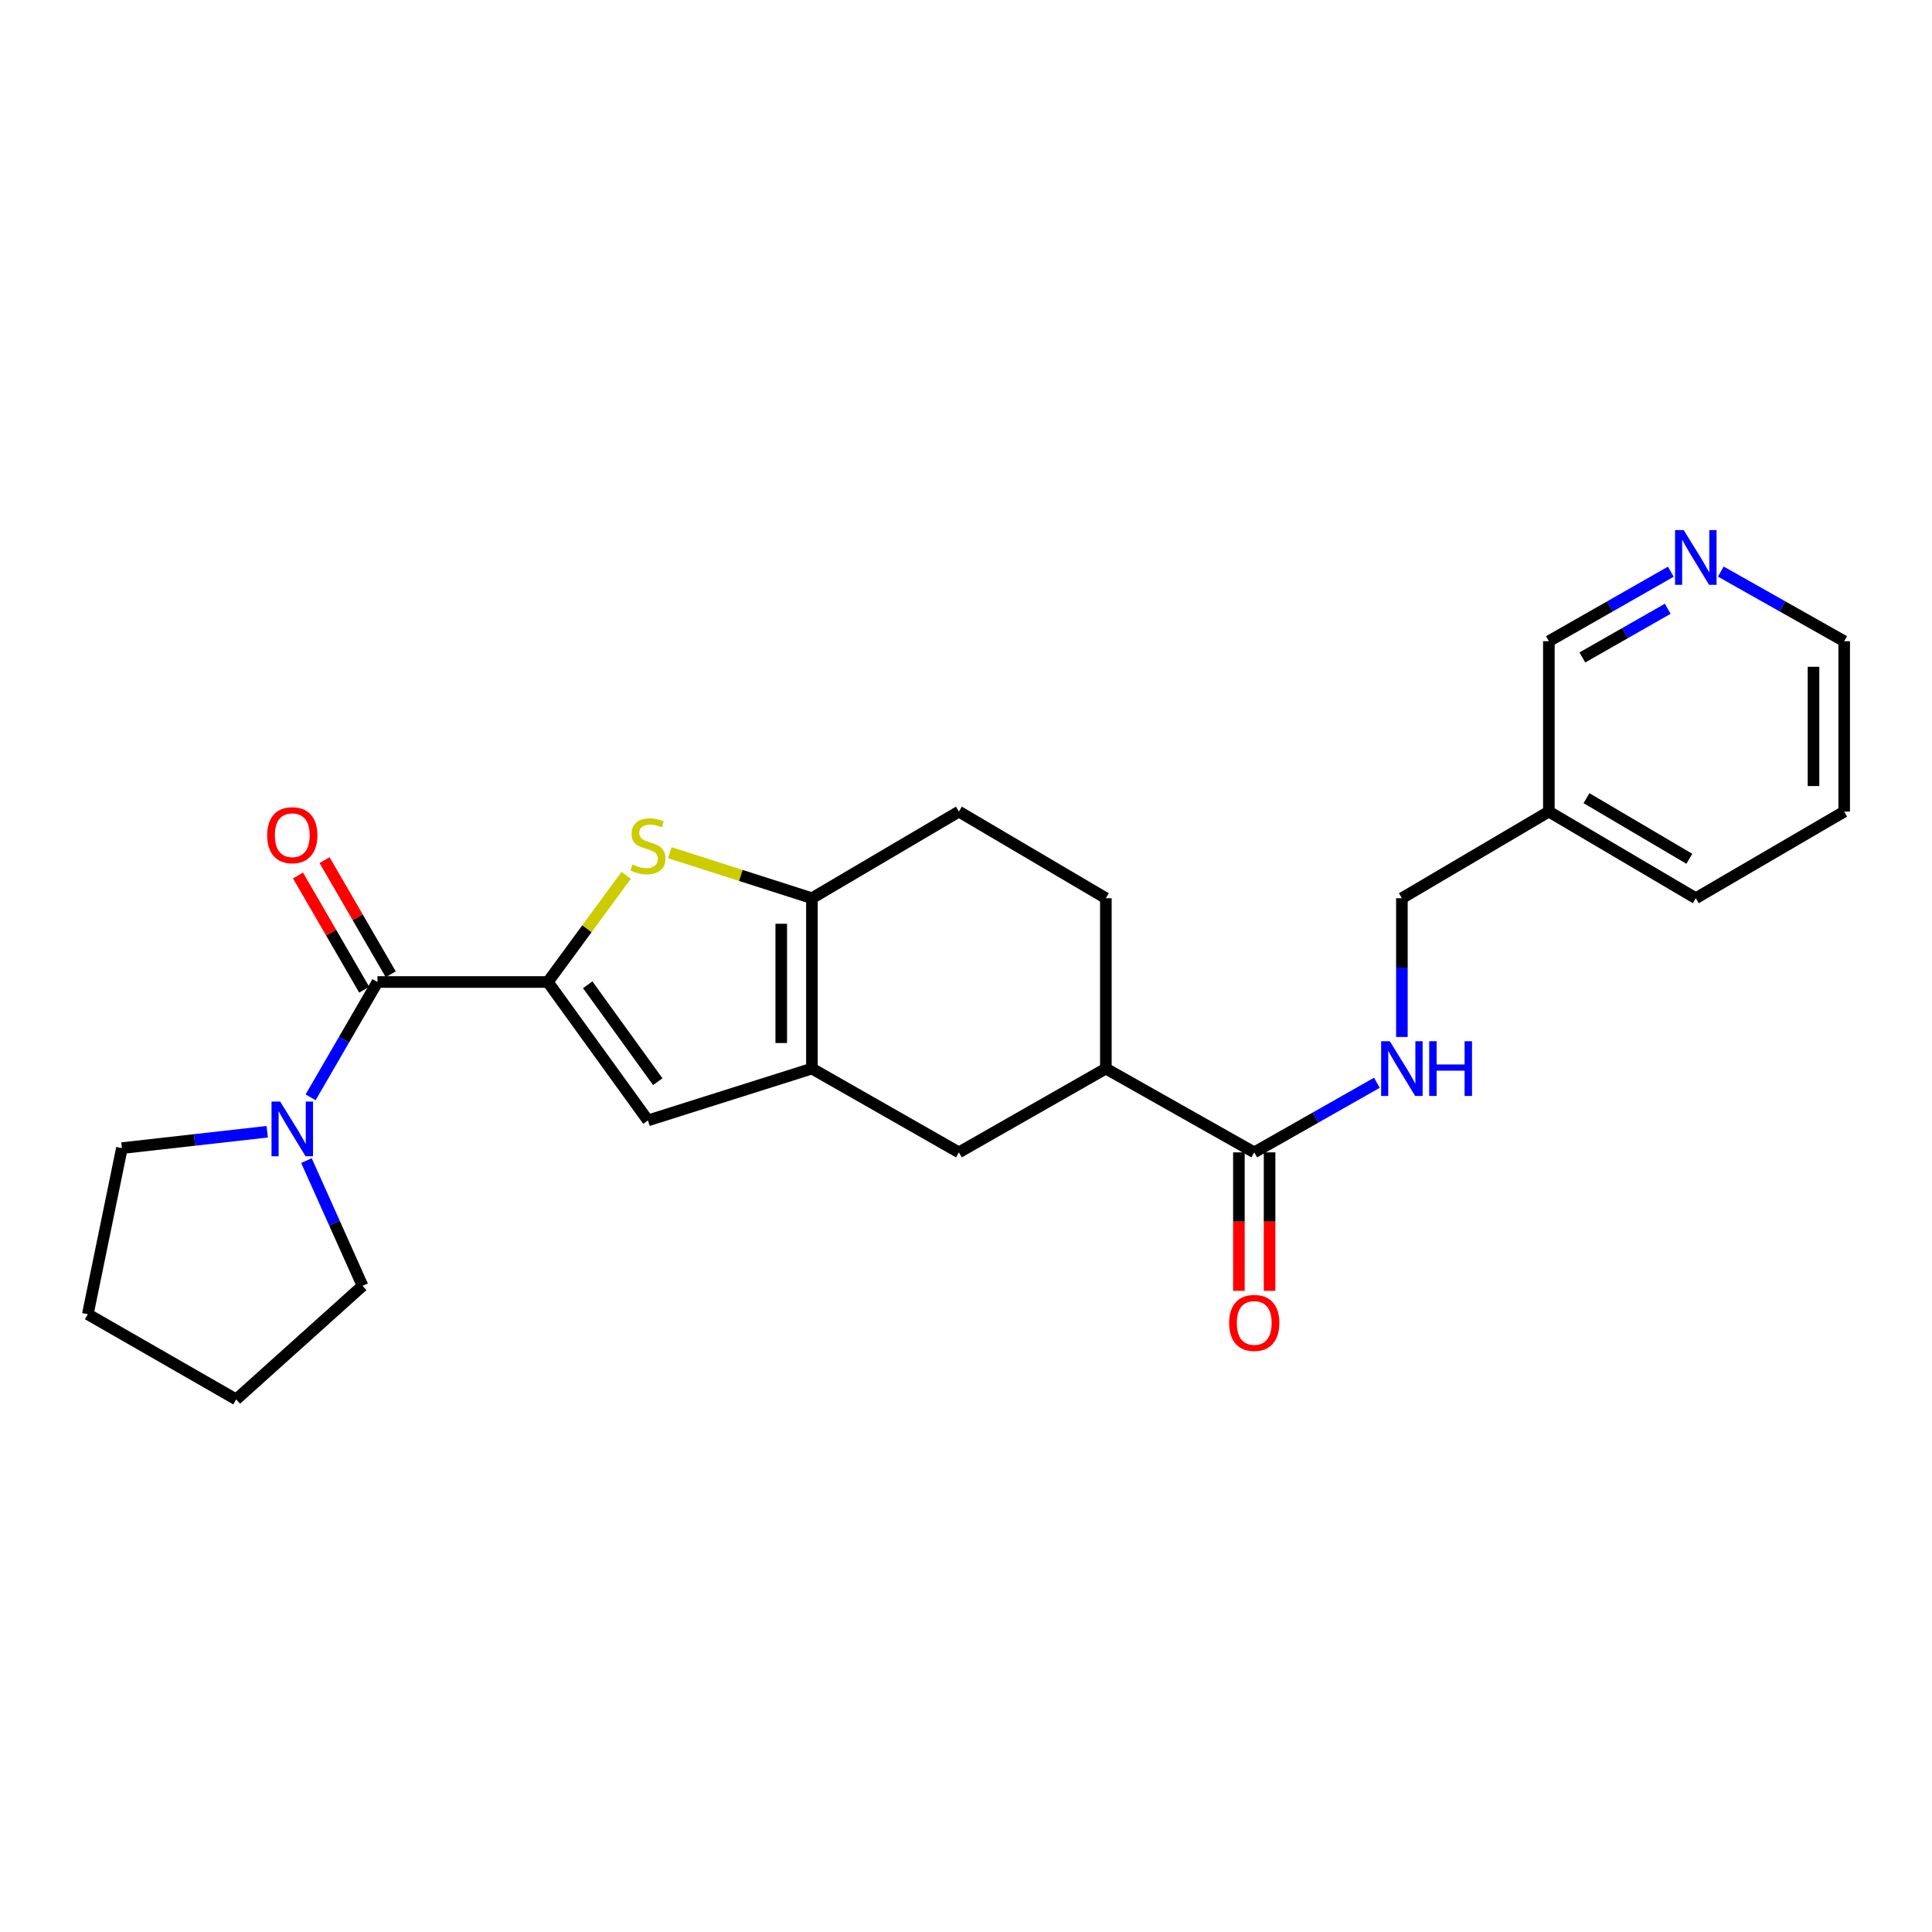<?xml version='1.0' encoding='iso-8859-1'?>
<svg version='1.1' baseProfile='full'
              xmlns='http://www.w3.org/2000/svg'
                      xmlns:rdkit='http://www.rdkit.org/xml'
                      xmlns:xlink='http://www.w3.org/1999/xlink'
                  xml:space='preserve'
width='1000px' height='1000px' viewBox='0 0 1000 1000'>
<!-- END OF HEADER -->
<rect style='opacity:1.0;fill:#FFFFFF;stroke:none' width='1000' height='1000' x='0' y='0'> </rect>
<path class='bond-0' d='M 283.56,508.28 L 303.831,480.675' style='fill:none;fill-rule:evenodd;stroke:#000000;stroke-width:6px;stroke-linecap:butt;stroke-linejoin:miter;stroke-opacity:1' />
<path class='bond-0' d='M 303.831,480.675 L 324.102,453.07' style='fill:none;fill-rule:evenodd;stroke:#CCCC00;stroke-width:6px;stroke-linecap:butt;stroke-linejoin:miter;stroke-opacity:1' />
<path class='bond-2' d='M 283.56,508.28 L 195.379,508.28' style='fill:none;fill-rule:evenodd;stroke:#000000;stroke-width:6px;stroke-linecap:butt;stroke-linejoin:miter;stroke-opacity:1' />
<path class='bond-4' d='M 283.56,508.28 L 335.37,579.93' style='fill:none;fill-rule:evenodd;stroke:#000000;stroke-width:6px;stroke-linecap:butt;stroke-linejoin:miter;stroke-opacity:1' />
<path class='bond-4' d='M 304.199,509.723 L 340.466,559.878' style='fill:none;fill-rule:evenodd;stroke:#000000;stroke-width:6px;stroke-linecap:butt;stroke-linejoin:miter;stroke-opacity:1' />
<path class='bond-3' d='M 346.678,441.346 L 383.465,453.13' style='fill:none;fill-rule:evenodd;stroke:#CCCC00;stroke-width:6px;stroke-linecap:butt;stroke-linejoin:miter;stroke-opacity:1' />
<path class='bond-3' d='M 383.465,453.13 L 420.252,464.913' style='fill:none;fill-rule:evenodd;stroke:#000000;stroke-width:6px;stroke-linecap:butt;stroke-linejoin:miter;stroke-opacity:1' />
<path class='bond-1' d='M 420.252,553.094 L 335.37,579.93' style='fill:none;fill-rule:evenodd;stroke:#000000;stroke-width:6px;stroke-linecap:butt;stroke-linejoin:miter;stroke-opacity:1' />
<path class='bond-7' d='M 420.252,553.094 L 496.321,596.462' style='fill:none;fill-rule:evenodd;stroke:#000000;stroke-width:6px;stroke-linecap:butt;stroke-linejoin:miter;stroke-opacity:1' />
<path class='bond-25' d='M 420.252,553.094 L 420.252,464.913' style='fill:none;fill-rule:evenodd;stroke:#000000;stroke-width:6px;stroke-linecap:butt;stroke-linejoin:miter;stroke-opacity:1' />
<path class='bond-25' d='M 404.373,539.867 L 404.373,478.14' style='fill:none;fill-rule:evenodd;stroke:#000000;stroke-width:6px;stroke-linecap:butt;stroke-linejoin:miter;stroke-opacity:1' />
<path class='bond-5' d='M 195.379,508.28 L 178.072,538.127' style='fill:none;fill-rule:evenodd;stroke:#000000;stroke-width:6px;stroke-linecap:butt;stroke-linejoin:miter;stroke-opacity:1' />
<path class='bond-5' d='M 178.072,538.127 L 160.765,567.974' style='fill:none;fill-rule:evenodd;stroke:#0000FF;stroke-width:6px;stroke-linecap:butt;stroke-linejoin:miter;stroke-opacity:1' />
<path class='bond-10' d='M 202.247,504.298 L 185.114,474.747' style='fill:none;fill-rule:evenodd;stroke:#000000;stroke-width:6px;stroke-linecap:butt;stroke-linejoin:miter;stroke-opacity:1' />
<path class='bond-10' d='M 185.114,474.747 L 167.98,445.195' style='fill:none;fill-rule:evenodd;stroke:#FF0000;stroke-width:6px;stroke-linecap:butt;stroke-linejoin:miter;stroke-opacity:1' />
<path class='bond-10' d='M 188.51,512.262 L 171.377,482.711' style='fill:none;fill-rule:evenodd;stroke:#000000;stroke-width:6px;stroke-linecap:butt;stroke-linejoin:miter;stroke-opacity:1' />
<path class='bond-10' d='M 171.377,482.711 L 154.243,453.16' style='fill:none;fill-rule:evenodd;stroke:#FF0000;stroke-width:6px;stroke-linecap:butt;stroke-linejoin:miter;stroke-opacity:1' />
<path class='bond-11' d='M 420.252,464.913 L 496.321,420.09' style='fill:none;fill-rule:evenodd;stroke:#000000;stroke-width:6px;stroke-linecap:butt;stroke-linejoin:miter;stroke-opacity:1' />
<path class='bond-17' d='M 138.321,585.791 L 100.709,590.028' style='fill:none;fill-rule:evenodd;stroke:#0000FF;stroke-width:6px;stroke-linecap:butt;stroke-linejoin:miter;stroke-opacity:1' />
<path class='bond-17' d='M 100.709,590.028 L 63.098,594.265' style='fill:none;fill-rule:evenodd;stroke:#000000;stroke-width:6px;stroke-linecap:butt;stroke-linejoin:miter;stroke-opacity:1' />
<path class='bond-18' d='M 158.617,600.716 L 173.134,633.13' style='fill:none;fill-rule:evenodd;stroke:#0000FF;stroke-width:6px;stroke-linecap:butt;stroke-linejoin:miter;stroke-opacity:1' />
<path class='bond-18' d='M 173.134,633.13 L 187.651,665.544' style='fill:none;fill-rule:evenodd;stroke:#000000;stroke-width:6px;stroke-linecap:butt;stroke-linejoin:miter;stroke-opacity:1' />
<path class='bond-6' d='M 649.192,596.462 L 572.391,553.094' style='fill:none;fill-rule:evenodd;stroke:#000000;stroke-width:6px;stroke-linecap:butt;stroke-linejoin:miter;stroke-opacity:1' />
<path class='bond-9' d='M 649.192,596.462 L 680.935,578.448' style='fill:none;fill-rule:evenodd;stroke:#000000;stroke-width:6px;stroke-linecap:butt;stroke-linejoin:miter;stroke-opacity:1' />
<path class='bond-9' d='M 680.935,578.448 L 712.678,560.435' style='fill:none;fill-rule:evenodd;stroke:#0000FF;stroke-width:6px;stroke-linecap:butt;stroke-linejoin:miter;stroke-opacity:1' />
<path class='bond-12' d='M 641.253,596.462 L 641.253,632.299' style='fill:none;fill-rule:evenodd;stroke:#000000;stroke-width:6px;stroke-linecap:butt;stroke-linejoin:miter;stroke-opacity:1' />
<path class='bond-12' d='M 641.253,632.299 L 641.253,668.136' style='fill:none;fill-rule:evenodd;stroke:#FF0000;stroke-width:6px;stroke-linecap:butt;stroke-linejoin:miter;stroke-opacity:1' />
<path class='bond-12' d='M 657.132,596.462 L 657.132,632.299' style='fill:none;fill-rule:evenodd;stroke:#000000;stroke-width:6px;stroke-linecap:butt;stroke-linejoin:miter;stroke-opacity:1' />
<path class='bond-12' d='M 657.132,632.299 L 657.132,668.136' style='fill:none;fill-rule:evenodd;stroke:#FF0000;stroke-width:6px;stroke-linecap:butt;stroke-linejoin:miter;stroke-opacity:1' />
<path class='bond-8' d='M 496.321,596.462 L 572.391,553.094' style='fill:none;fill-rule:evenodd;stroke:#000000;stroke-width:6px;stroke-linecap:butt;stroke-linejoin:miter;stroke-opacity:1' />
<path class='bond-27' d='M 572.391,553.094 L 572.391,464.913' style='fill:none;fill-rule:evenodd;stroke:#000000;stroke-width:6px;stroke-linecap:butt;stroke-linejoin:miter;stroke-opacity:1' />
<path class='bond-16' d='M 725.614,536.73 L 725.614,500.821' style='fill:none;fill-rule:evenodd;stroke:#0000FF;stroke-width:6px;stroke-linecap:butt;stroke-linejoin:miter;stroke-opacity:1' />
<path class='bond-16' d='M 725.614,500.821 L 725.614,464.913' style='fill:none;fill-rule:evenodd;stroke:#000000;stroke-width:6px;stroke-linecap:butt;stroke-linejoin:miter;stroke-opacity:1' />
<path class='bond-14' d='M 496.321,420.09 L 572.391,464.913' style='fill:none;fill-rule:evenodd;stroke:#000000;stroke-width:6px;stroke-linecap:butt;stroke-linejoin:miter;stroke-opacity:1' />
<path class='bond-13' d='M 864.816,295.91 L 833.254,313.901' style='fill:none;fill-rule:evenodd;stroke:#0000FF;stroke-width:6px;stroke-linecap:butt;stroke-linejoin:miter;stroke-opacity:1' />
<path class='bond-13' d='M 833.254,313.901 L 801.692,331.891' style='fill:none;fill-rule:evenodd;stroke:#000000;stroke-width:6px;stroke-linecap:butt;stroke-linejoin:miter;stroke-opacity:1' />
<path class='bond-13' d='M 863.21,315.103 L 841.117,327.696' style='fill:none;fill-rule:evenodd;stroke:#0000FF;stroke-width:6px;stroke-linecap:butt;stroke-linejoin:miter;stroke-opacity:1' />
<path class='bond-13' d='M 841.117,327.696 L 819.024,340.289' style='fill:none;fill-rule:evenodd;stroke:#000000;stroke-width:6px;stroke-linecap:butt;stroke-linejoin:miter;stroke-opacity:1' />
<path class='bond-28' d='M 890.689,295.848 L 922.617,313.869' style='fill:none;fill-rule:evenodd;stroke:#0000FF;stroke-width:6px;stroke-linecap:butt;stroke-linejoin:miter;stroke-opacity:1' />
<path class='bond-28' d='M 922.617,313.869 L 954.545,331.891' style='fill:none;fill-rule:evenodd;stroke:#000000;stroke-width:6px;stroke-linecap:butt;stroke-linejoin:miter;stroke-opacity:1' />
<path class='bond-15' d='M 801.692,420.09 L 725.614,464.913' style='fill:none;fill-rule:evenodd;stroke:#000000;stroke-width:6px;stroke-linecap:butt;stroke-linejoin:miter;stroke-opacity:1' />
<path class='bond-19' d='M 801.692,420.09 L 801.692,331.891' style='fill:none;fill-rule:evenodd;stroke:#000000;stroke-width:6px;stroke-linecap:butt;stroke-linejoin:miter;stroke-opacity:1' />
<path class='bond-21' d='M 801.692,420.09 L 877.744,464.913' style='fill:none;fill-rule:evenodd;stroke:#000000;stroke-width:6px;stroke-linecap:butt;stroke-linejoin:miter;stroke-opacity:1' />
<path class='bond-21' d='M 821.163,413.133 L 874.399,444.509' style='fill:none;fill-rule:evenodd;stroke:#000000;stroke-width:6px;stroke-linecap:butt;stroke-linejoin:miter;stroke-opacity:1' />
<path class='bond-23' d='M 63.098,594.265 L 45.455,680.241' style='fill:none;fill-rule:evenodd;stroke:#000000;stroke-width:6px;stroke-linecap:butt;stroke-linejoin:miter;stroke-opacity:1' />
<path class='bond-24' d='M 187.651,665.544 L 122.247,724.332' style='fill:none;fill-rule:evenodd;stroke:#000000;stroke-width:6px;stroke-linecap:butt;stroke-linejoin:miter;stroke-opacity:1' />
<path class='bond-20' d='M 954.545,331.891 L 954.545,420.09' style='fill:none;fill-rule:evenodd;stroke:#000000;stroke-width:6px;stroke-linecap:butt;stroke-linejoin:miter;stroke-opacity:1' />
<path class='bond-20' d='M 938.666,345.121 L 938.666,406.86' style='fill:none;fill-rule:evenodd;stroke:#000000;stroke-width:6px;stroke-linecap:butt;stroke-linejoin:miter;stroke-opacity:1' />
<path class='bond-22' d='M 877.744,464.913 L 954.545,420.09' style='fill:none;fill-rule:evenodd;stroke:#000000;stroke-width:6px;stroke-linecap:butt;stroke-linejoin:miter;stroke-opacity:1' />
<path class='bond-26' d='M 45.455,680.241 L 122.247,724.332' style='fill:none;fill-rule:evenodd;stroke:#000000;stroke-width:6px;stroke-linecap:butt;stroke-linejoin:miter;stroke-opacity:1' />
<path  class='atom-1' d='M 327.37 447.444
Q 327.69 447.564, 329.01 448.124
Q 330.33 448.684, 331.77 449.044
Q 333.25 449.364, 334.69 449.364
Q 337.37 449.364, 338.93 448.084
Q 340.49 446.764, 340.49 444.484
Q 340.49 442.924, 339.69 441.964
Q 338.93 441.004, 337.73 440.484
Q 336.53 439.964, 334.53 439.364
Q 332.01 438.604, 330.49 437.884
Q 329.01 437.164, 327.93 435.644
Q 326.89 434.124, 326.89 431.564
Q 326.89 428.004, 329.29 425.804
Q 331.73 423.604, 336.53 423.604
Q 339.81 423.604, 343.53 425.164
L 342.61 428.244
Q 339.21 426.844, 336.65 426.844
Q 333.89 426.844, 332.37 428.004
Q 330.85 429.124, 330.89 431.084
Q 330.89 432.604, 331.65 433.524
Q 332.45 434.444, 333.57 434.964
Q 334.73 435.484, 336.65 436.084
Q 339.21 436.884, 340.73 437.684
Q 342.25 438.484, 343.33 440.124
Q 344.45 441.724, 344.45 444.484
Q 344.45 448.404, 341.81 450.524
Q 339.21 452.604, 334.85 452.604
Q 332.33 452.604, 330.41 452.044
Q 328.53 451.524, 326.29 450.604
L 327.37 447.444
' fill='#CCCC00'/>
<path  class='atom-6' d='M 145.019 570.172
L 154.299 585.172
Q 155.219 586.652, 156.699 589.332
Q 158.179 592.012, 158.259 592.172
L 158.259 570.172
L 162.019 570.172
L 162.019 598.492
L 158.139 598.492
L 148.179 582.092
Q 147.019 580.172, 145.779 577.972
Q 144.579 575.772, 144.219 575.092
L 144.219 598.492
L 140.539 598.492
L 140.539 570.172
L 145.019 570.172
' fill='#0000FF'/>
<path  class='atom-10' d='M 719.354 538.934
L 728.634 553.934
Q 729.554 555.414, 731.034 558.094
Q 732.514 560.774, 732.594 560.934
L 732.594 538.934
L 736.354 538.934
L 736.354 567.254
L 732.474 567.254
L 722.514 550.854
Q 721.354 548.934, 720.114 546.734
Q 718.914 544.534, 718.554 543.854
L 718.554 567.254
L 714.874 567.254
L 714.874 538.934
L 719.354 538.934
' fill='#0000FF'/>
<path  class='atom-10' d='M 739.754 538.934
L 743.594 538.934
L 743.594 550.974
L 758.074 550.974
L 758.074 538.934
L 761.914 538.934
L 761.914 567.254
L 758.074 567.254
L 758.074 554.174
L 743.594 554.174
L 743.594 567.254
L 739.754 567.254
L 739.754 538.934
' fill='#0000FF'/>
<path  class='atom-11' d='M 138.279 432.3
Q 138.279 425.5, 141.639 421.7
Q 144.999 417.9, 151.279 417.9
Q 157.559 417.9, 160.919 421.7
Q 164.279 425.5, 164.279 432.3
Q 164.279 439.18, 160.879 443.1
Q 157.479 446.98, 151.279 446.98
Q 145.039 446.98, 141.639 443.1
Q 138.279 439.22, 138.279 432.3
M 151.279 443.78
Q 155.599 443.78, 157.919 440.9
Q 160.279 437.98, 160.279 432.3
Q 160.279 426.74, 157.919 423.94
Q 155.599 421.1, 151.279 421.1
Q 146.959 421.1, 144.599 423.9
Q 142.279 426.7, 142.279 432.3
Q 142.279 438.02, 144.599 440.9
Q 146.959 443.78, 151.279 443.78
' fill='#FF0000'/>
<path  class='atom-13' d='M 636.192 684.741
Q 636.192 677.941, 639.552 674.141
Q 642.912 670.341, 649.192 670.341
Q 655.472 670.341, 658.832 674.141
Q 662.192 677.941, 662.192 684.741
Q 662.192 691.621, 658.792 695.541
Q 655.392 699.421, 649.192 699.421
Q 642.952 699.421, 639.552 695.541
Q 636.192 691.661, 636.192 684.741
M 649.192 696.221
Q 653.512 696.221, 655.832 693.341
Q 658.192 690.421, 658.192 684.741
Q 658.192 679.181, 655.832 676.381
Q 653.512 673.541, 649.192 673.541
Q 644.872 673.541, 642.512 676.341
Q 640.192 679.141, 640.192 684.741
Q 640.192 690.461, 642.512 693.341
Q 644.872 696.221, 649.192 696.221
' fill='#FF0000'/>
<path  class='atom-14' d='M 871.484 274.381
L 880.764 289.381
Q 881.684 290.861, 883.164 293.541
Q 884.644 296.221, 884.724 296.381
L 884.724 274.381
L 888.484 274.381
L 888.484 302.701
L 884.604 302.701
L 874.644 286.301
Q 873.484 284.381, 872.244 282.181
Q 871.044 279.981, 870.684 279.301
L 870.684 302.701
L 867.004 302.701
L 867.004 274.381
L 871.484 274.381
' fill='#0000FF'/>
</svg>
